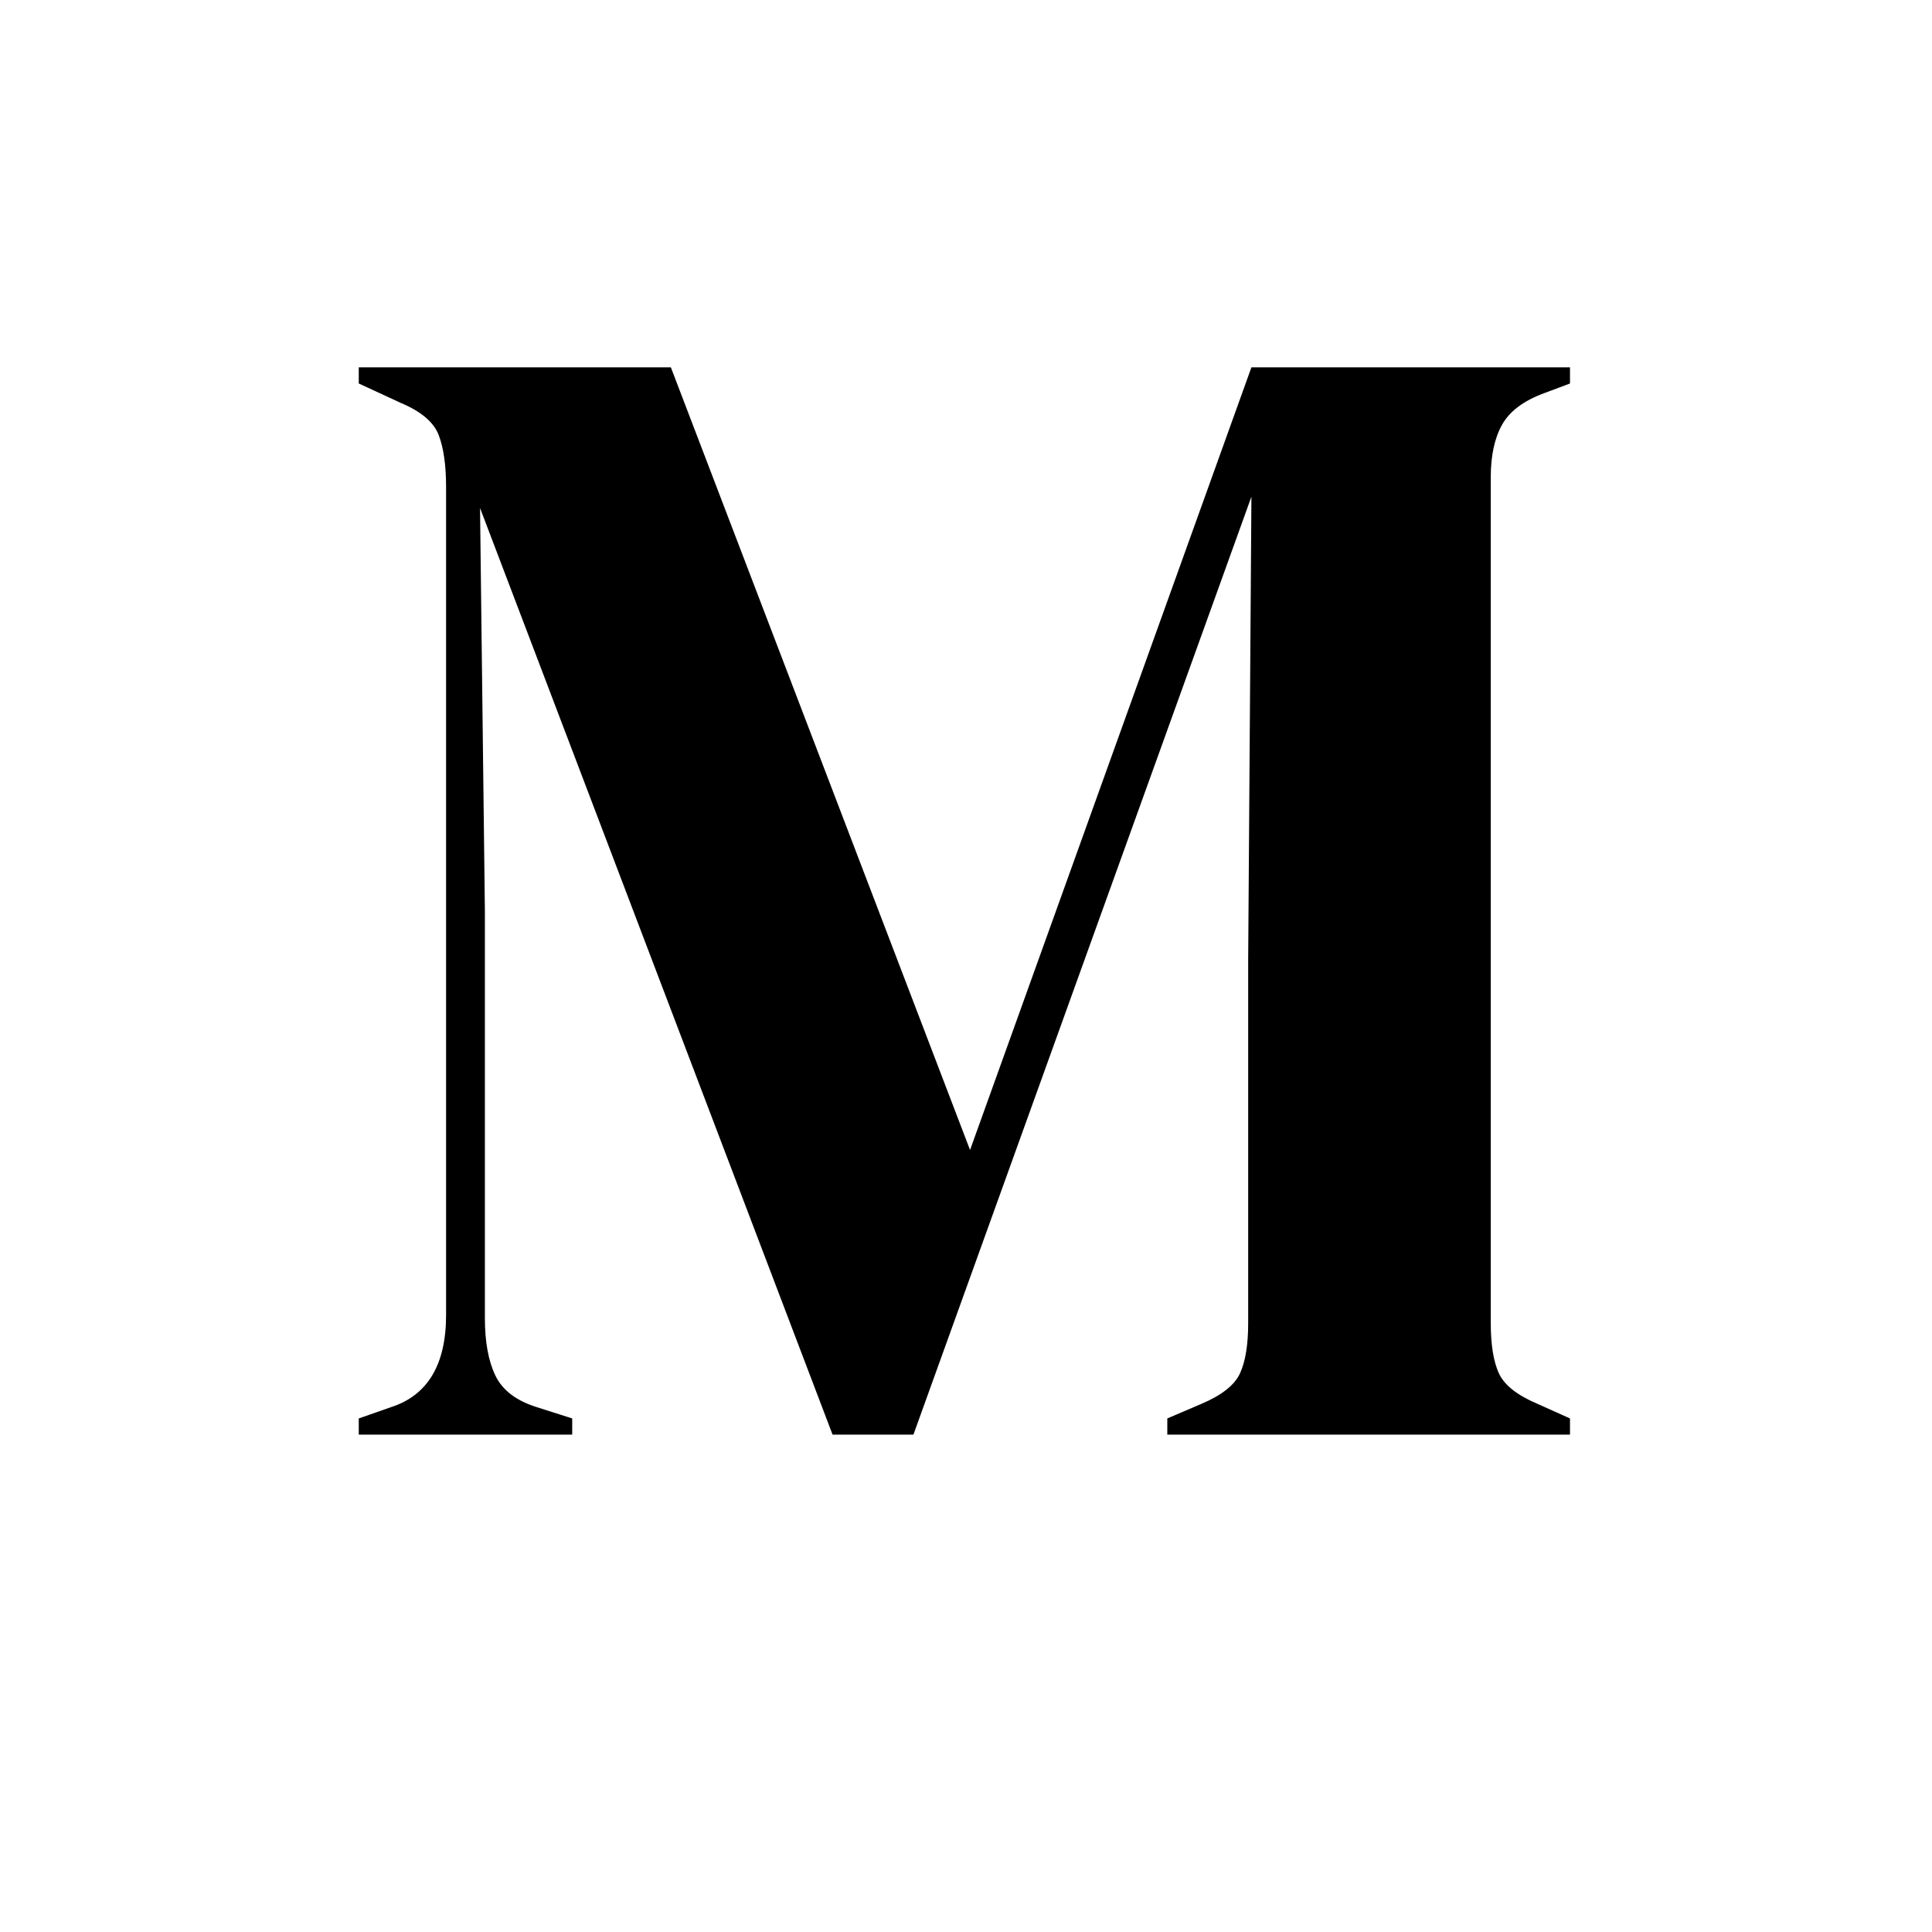 <svg version="1.0" preserveAspectRatio="xMidYMid meet" height="1080" viewBox="0 0 810 810" zoomAndPan="magnify" width="1080" xmlns:xlink="http://www.w3.org/1999/xlink" xmlns="http://www.w3.org/2000/svg"><defs><g></g><clipPath id="ab743cbe82"><rect height="810" y="0" width="544" x="0"></rect></clipPath></defs><g transform="matrix(1, 0, 0, 1, 136, 0)"><g clip-path="url(#ab743cbe82)"><g fill-opacity="1" fill="#000000"><g transform="translate(0.852, 601.469)"><g><path d="M 13.562 0 L 13.562 -6.781 L 27.125 -11.531 C 42.488 -16.5 50.172 -29.379 50.172 -50.172 L 50.172 -397.297 C 50.172 -406.336 49.148 -413.566 47.109 -418.984 C 45.078 -424.41 39.77 -428.93 31.188 -432.547 L 13.562 -440.688 L 13.562 -447.469 L 144.406 -447.469 L 269.844 -119.328 L 387.812 -447.469 L 521.375 -447.469 L 521.375 -440.688 L 510.516 -436.625 C 501.93 -433.457 496.055 -429.047 492.891 -423.391 C 489.734 -417.742 488.156 -410.398 488.156 -401.359 L 488.156 -46.781 C 488.156 -37.738 489.281 -30.734 491.531 -25.766 C 493.789 -20.797 499.219 -16.5 507.812 -12.875 L 521.375 -6.781 L 521.375 0 L 352.547 0 L 352.547 -6.781 L 366.797 -12.875 C 375.379 -16.5 380.801 -20.797 383.062 -25.766 C 385.32 -30.734 386.453 -37.738 386.453 -46.781 L 386.453 -199.328 L 387.812 -393.234 L 246.109 0 L 212.203 0 L 64.406 -388.484 L 66.438 -219.672 L 66.438 -48.812 C 66.438 -38.875 67.906 -30.852 70.844 -24.75 C 73.781 -18.645 79.547 -14.238 88.141 -11.531 L 103.047 -6.781 L 103.047 0 Z M 13.562 0"></path></g></g></g></g></g></svg>